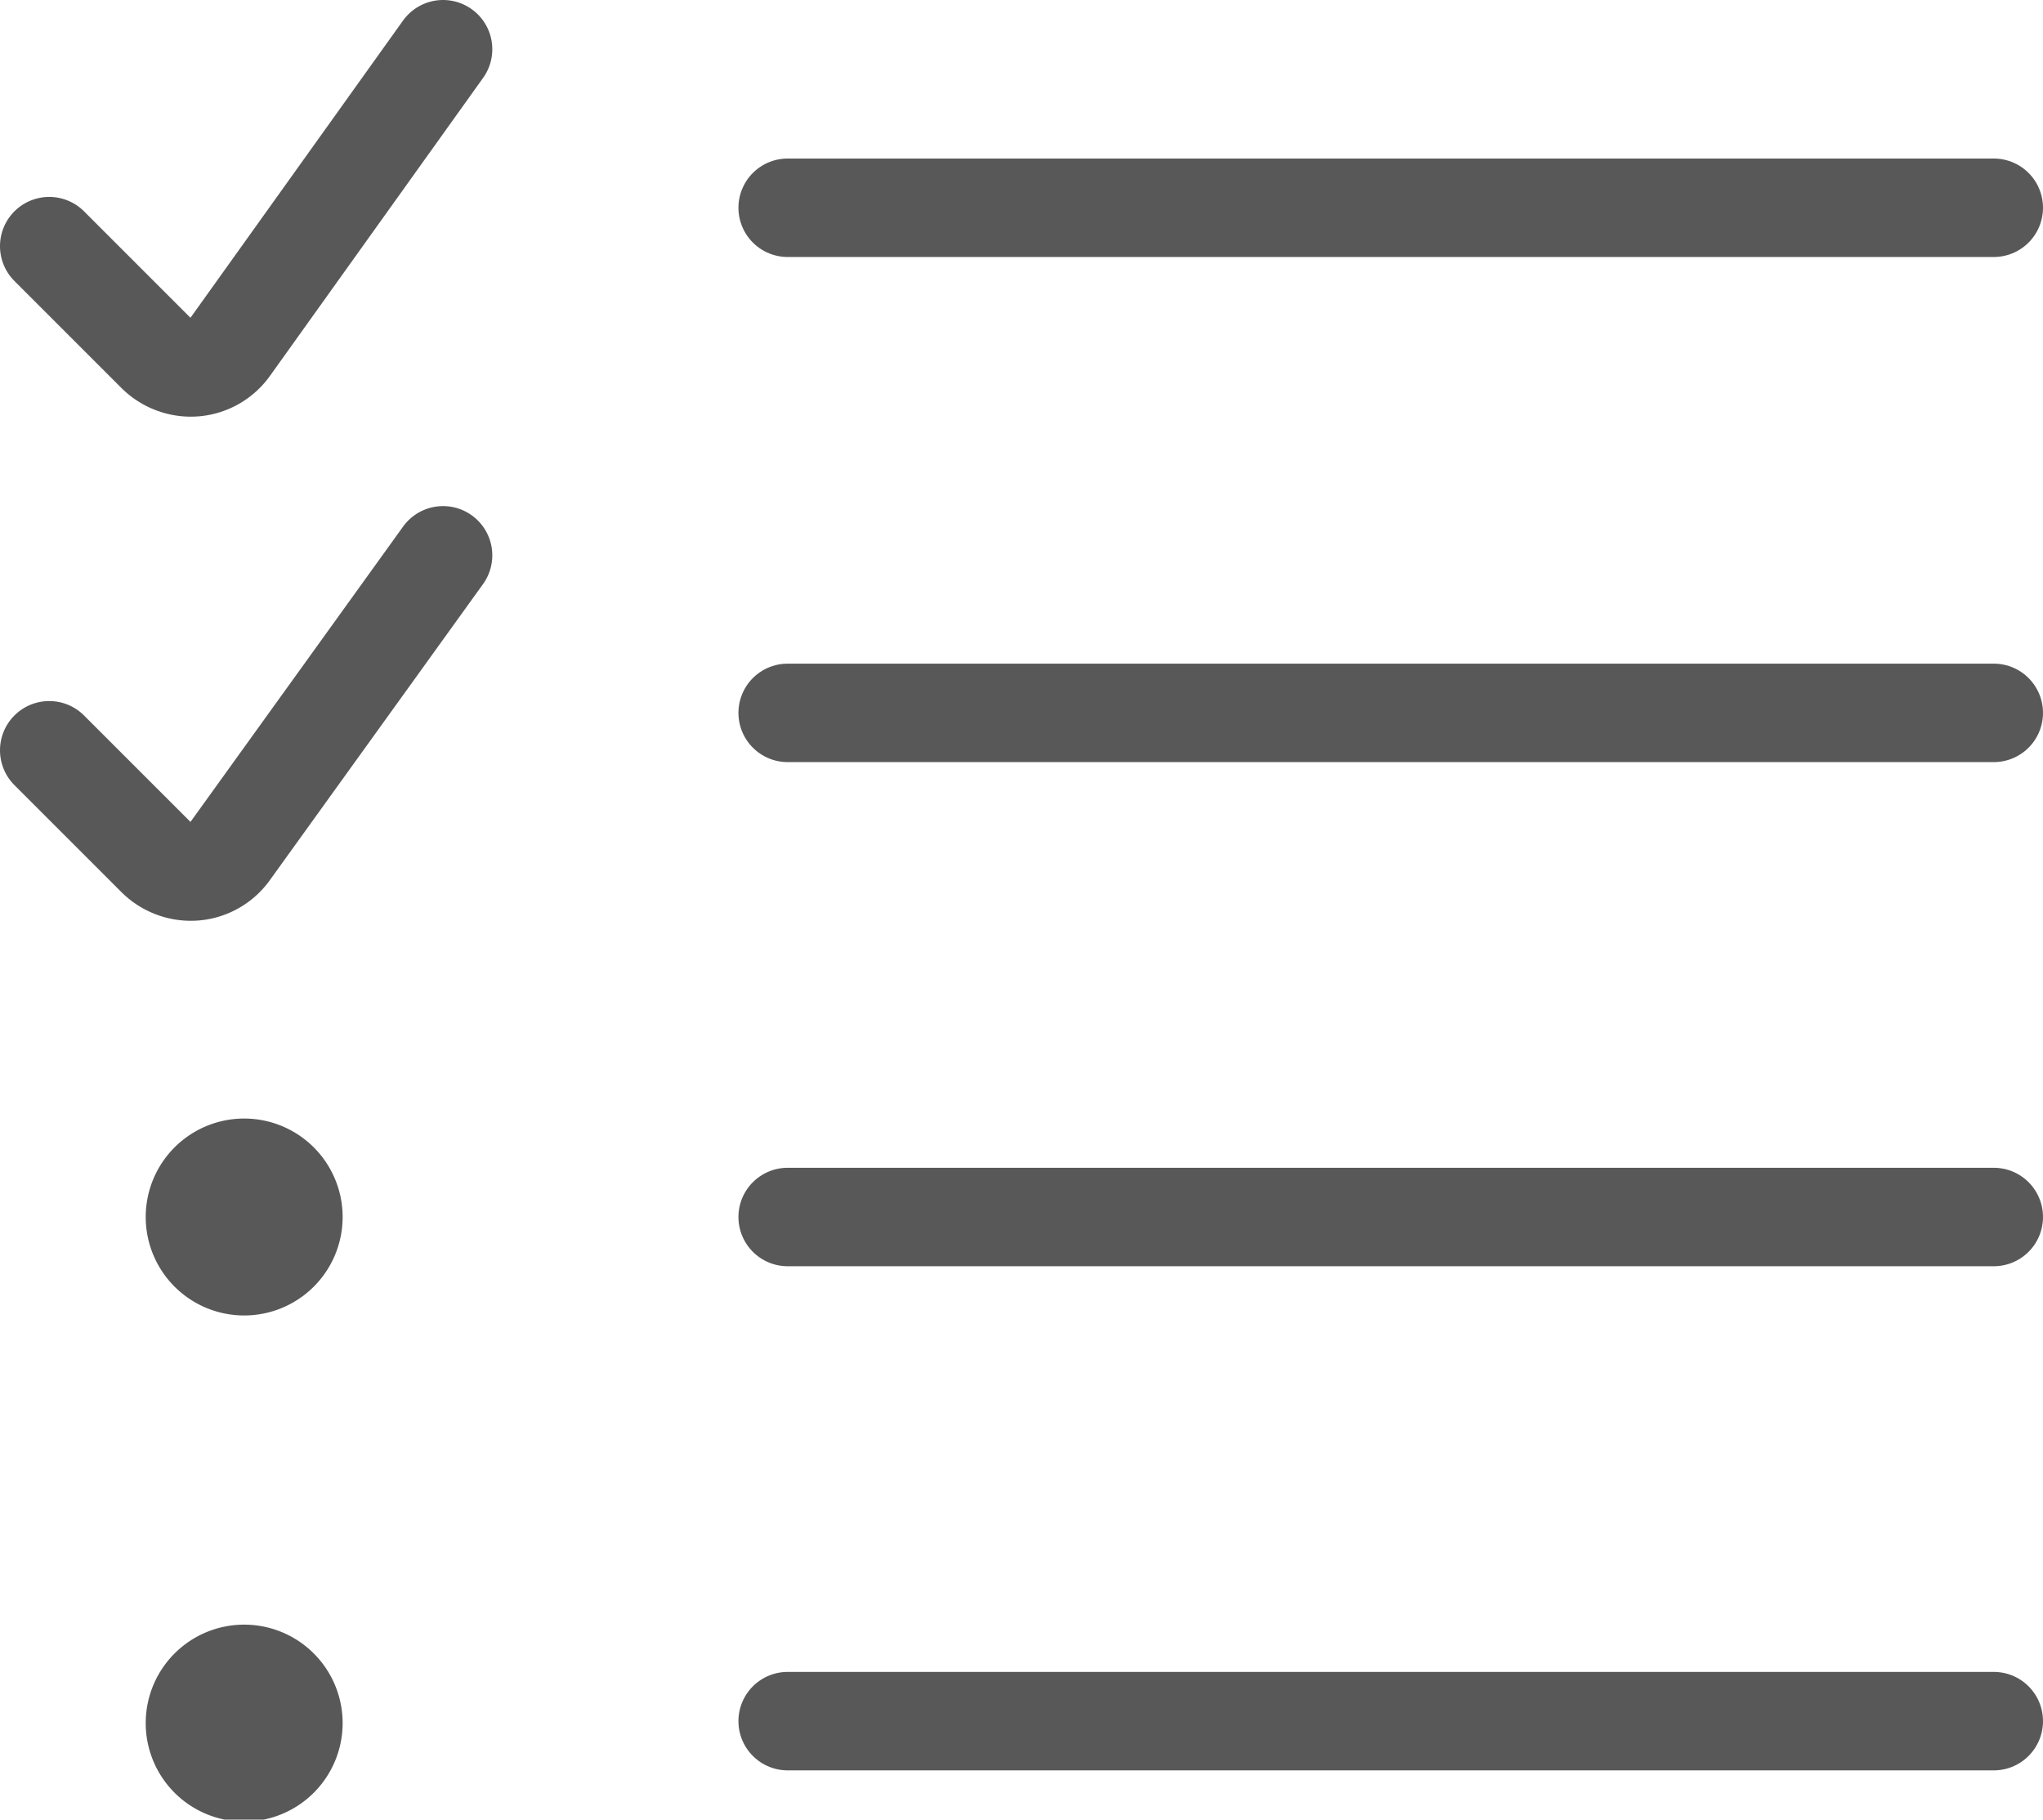 <svg xmlns="http://www.w3.org/2000/svg" viewBox="0 0 20.75 18.48"><defs><style>.cls-1{fill:none;stroke:#585858;stroke-linecap:round;stroke-linejoin:round;}</style></defs><title>tsk</title><g id="Layer_2" data-name="Layer 2"><g id="TOI"><g id="tsk"><path id="Shape_549" data-name="Shape 549" class="cls-1" d="M.5,2.5,1.58,3.58a.5.5,0,0,0,.4.15.49.49,0,0,0,.36-.21L4.5.5"/><path id="Shape_550" data-name="Shape 550" class="cls-1" d="M8,2.11H20.25"/><path id="Shape_549-2" data-name="Shape 549" class="cls-1" d="M.5,7.62,1.58,8.7a.5.5,0,0,0,.4.15.49.49,0,0,0,.36-.21l2.16-3"/><path id="Shape_550-2" data-name="Shape 550" class="cls-1" d="M8,7.24H20.25"/><path id="Shape_550-3" data-name="Shape 550" class="cls-1" d="M8,12.36H20.25"/><path class="cls-1" d="M2.48,11.86a.5.5,0,0,1,.5.5.5.5,0,0,1-1,0,.5.5,0,0,1,.5-.5"/><path id="Shape_550-4" data-name="Shape 550" class="cls-1" d="M8,17.48H20.25"/><path class="cls-1" d="M2.48,17a.5.5,0,1,1-.5.5.5.5,0,0,1,.5-.5"/></g></g></g></svg>